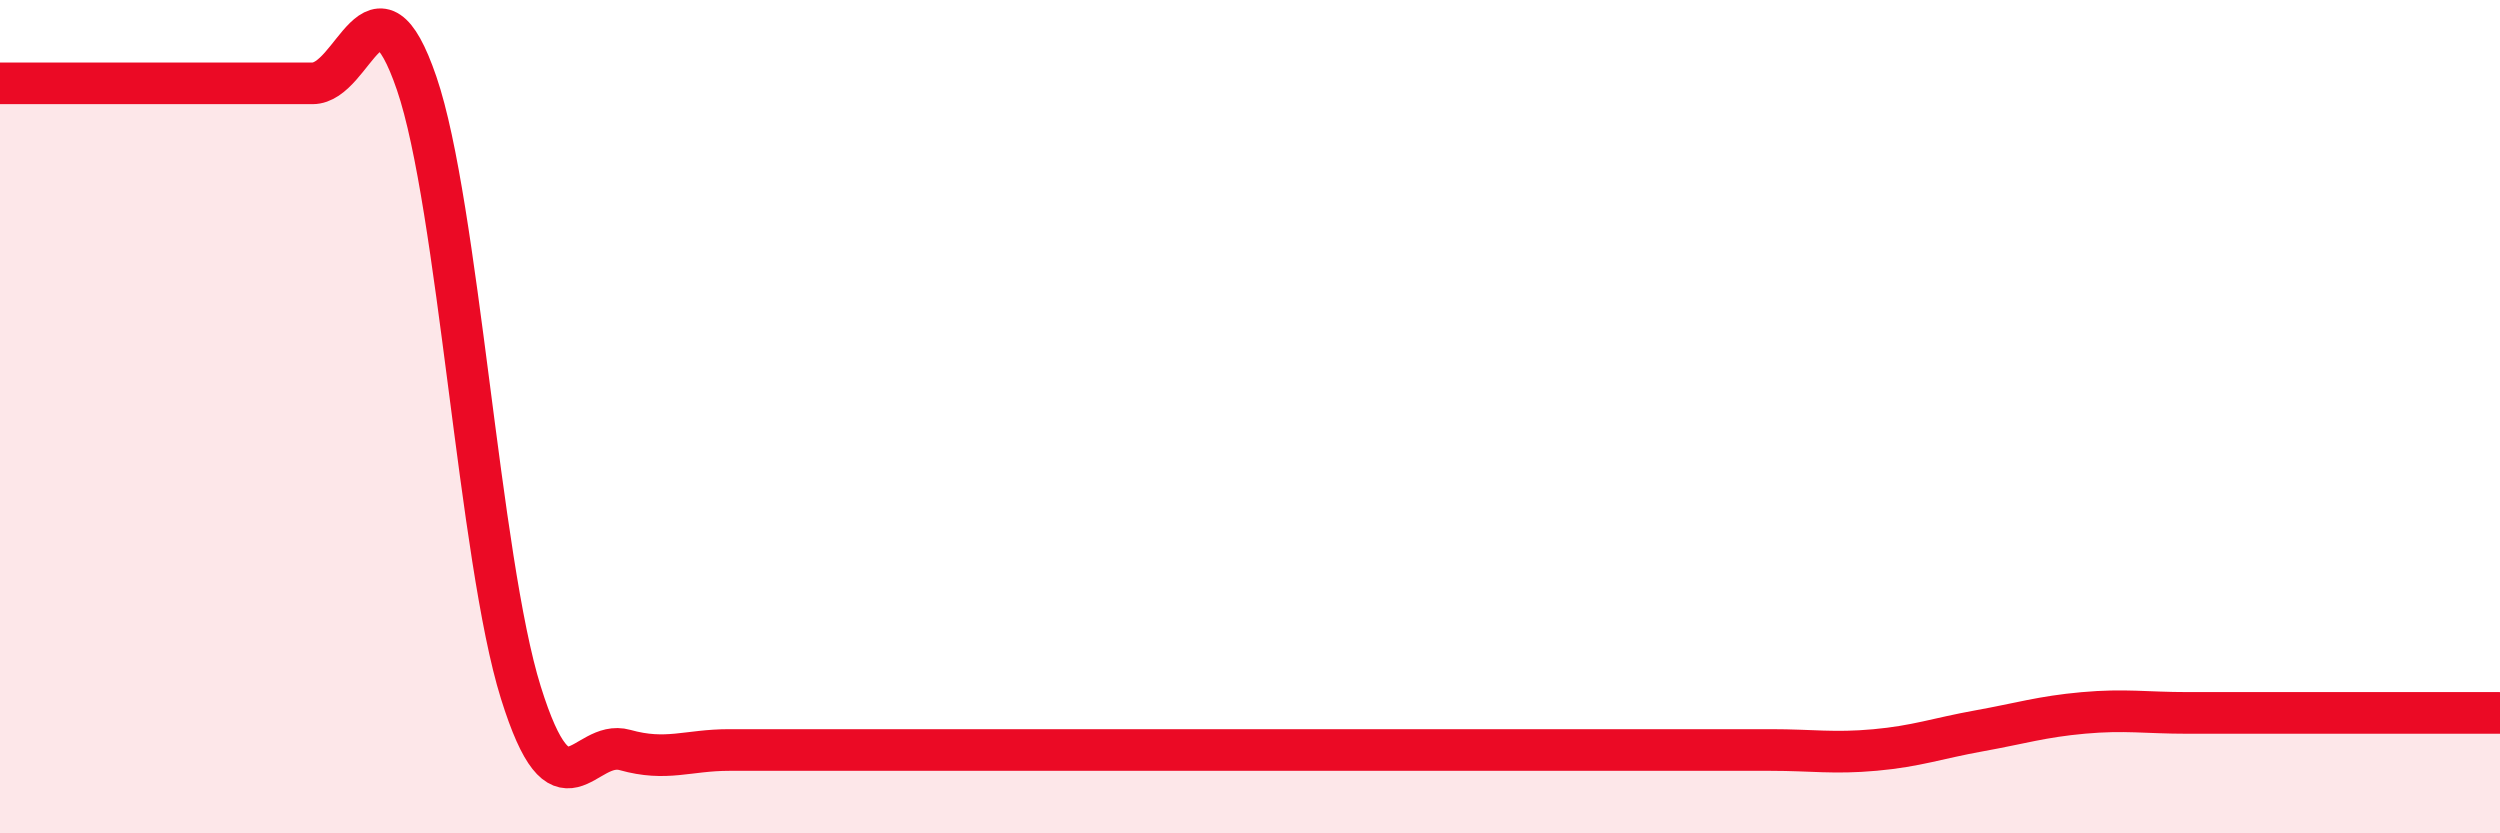 
    <svg width="60" height="20" viewBox="0 0 60 20" xmlns="http://www.w3.org/2000/svg">
      <path
        d="M 0,2 C 0.5,2 1.5,2 2.5,2 C 3.5,2 4,2 5,2 C 6,2 6.5,2 7.5,2 C 8.5,2 9,-0.92 10,2 C 11,4.92 11.5,13.42 12.5,16.62 C 13.5,19.82 14,17.72 15,18 C 16,18.28 16.5,18 17.5,18 C 18.5,18 19,18 20,18 C 21,18 21.5,18 22.5,18 C 23.5,18 24,18 25,18 C 26,18 26.5,18 27.5,18 C 28.5,18 29,18 30,18 C 31,18 31.5,18 32.5,18 C 33.5,18 34,18 35,18 C 36,18 36.5,18 37.5,18 C 38.5,18 39,18 40,18 C 41,18 41.5,18 42.5,18 C 43.5,18 44,18.09 45,18 C 46,17.91 46.5,17.72 47.5,17.54 C 48.5,17.36 49,17.2 50,17.11 C 51,17.02 51.5,17.11 52.5,17.11 C 53.5,17.11 53.5,17.11 55,17.11 C 56.5,17.11 59,17.11 60,17.11L60 20L0 20Z"
        fill="#EB0A25"
        opacity="0.1"
        stroke-linecap="round"
        stroke-linejoin="round"
      />
      <path
        d="M 0,2 C 0.5,2 1.5,2 2.5,2 C 3.5,2 4,2 5,2 C 6,2 6.5,2 7.5,2 C 8.5,2 9,-0.92 10,2 C 11,4.92 11.5,13.42 12.5,16.62 C 13.5,19.82 14,17.72 15,18 C 16,18.28 16.5,18 17.5,18 C 18.5,18 19,18 20,18 C 21,18 21.5,18 22.5,18 C 23.5,18 24,18 25,18 C 26,18 26.5,18 27.5,18 C 28.5,18 29,18 30,18 C 31,18 31.5,18 32.5,18 C 33.5,18 34,18 35,18 C 36,18 36.5,18 37.5,18 C 38.5,18 39,18 40,18 C 41,18 41.5,18 42.5,18 C 43.5,18 44,18.09 45,18 C 46,17.91 46.5,17.72 47.5,17.54 C 48.5,17.36 49,17.2 50,17.11 C 51,17.02 51.5,17.11 52.5,17.11 C 53.5,17.11 53.5,17.11 55,17.11 C 56.5,17.11 59,17.11 60,17.11"
        stroke="#EB0A25"
        stroke-width="1"
        fill="none"
        stroke-linecap="round"
        stroke-linejoin="round"
      />
    </svg>
  